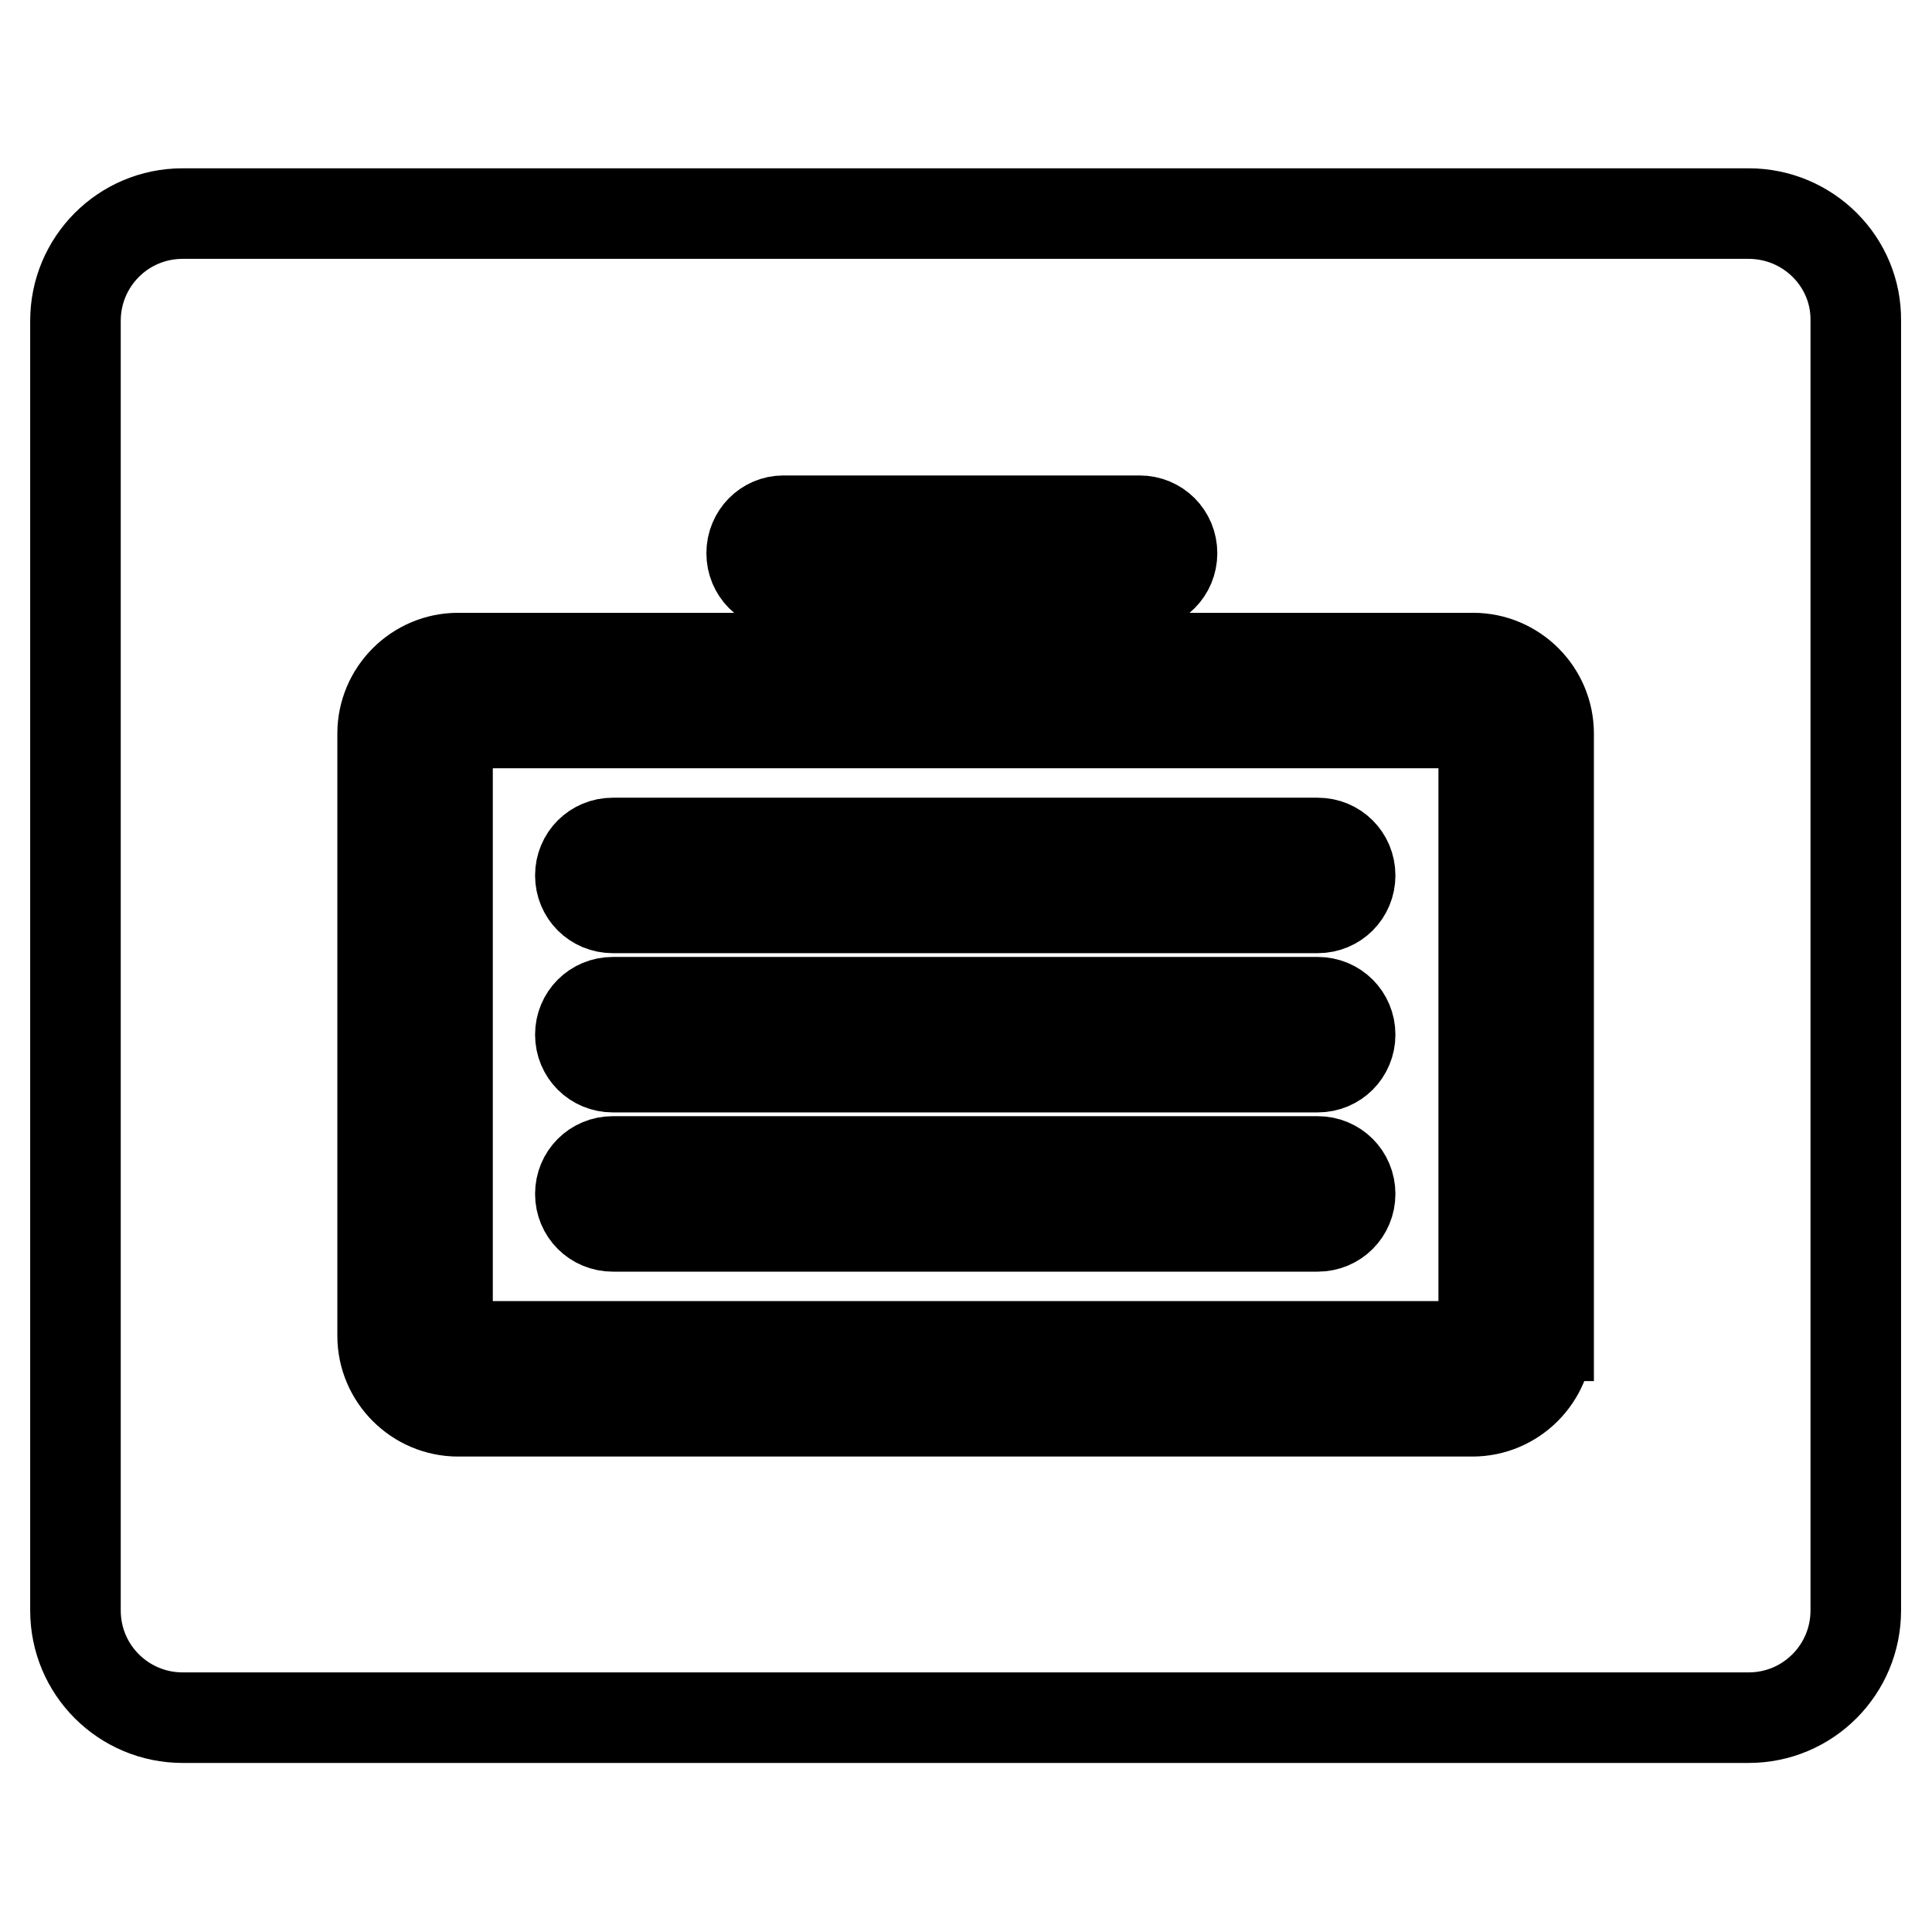 <?xml version="1.0" encoding="utf-8"?>
<!-- Svg Vector Icons : http://www.onlinewebfonts.com/icon -->
<!DOCTYPE svg PUBLIC "-//W3C//DTD SVG 1.1//EN" "http://www.w3.org/Graphics/SVG/1.1/DTD/svg11.dtd">
<svg version="1.1" xmlns="http://www.w3.org/2000/svg" xmlns:xlink="http://www.w3.org/1999/xlink" x="0px" y="0px" viewBox="0 0 256 256" enable-background="new 0 0 256 256" xml:space="preserve">
<g> <path stroke-width="12" fill-opacity="0" stroke="#000000"  d="M195.2,95.8H60.7c-0.8,0-1.4,0.6-1.4,1.4V177c0,0.8,0.6,1.4,1.4,1.4h134.5c0.8,0,1.4-0.6,1.4-1.4V97.2 C196.6,96.4,195.9,95.8,195.2,95.8z M174.6,162.5H81.2c-2.4,0-4.3-1.9-4.3-4.3s1.9-4.3,4.3-4.3h93.4c2.4,0,4.3,1.9,4.3,4.3 S177,162.5,174.6,162.5z M174.6,141.4H81.2c-2.4,0-4.3-1.9-4.3-4.3c0-2.4,1.9-4.3,4.3-4.3h93.4c2.4,0,4.3,1.9,4.3,4.3 C178.9,139.5,177,141.4,174.6,141.4z M174.6,120.3H81.2c-2.4,0-4.3-1.9-4.3-4.3c0-2.4,1.9-4.3,4.3-4.3h93.4c2.4,0,4.3,1.9,4.3,4.3 C178.9,118.4,177,120.3,174.6,120.3z"/> <path stroke-width="12" fill-opacity="0" stroke="#000000"  d="M231.7,28.3H24.2c-7.9,0-14.2,6.4-14.2,14.2v170.9c0,7.9,6.4,14.2,14.2,14.2h207.5 c7.9,0,14.2-6.4,14.2-14.2V42.5C246,34.7,239.6,28.3,231.7,28.3z M103.8,69H151c2.4,0,4.3,1.9,4.3,4.3c0,2.4-1.9,4.3-4.3,4.3h-47.1 c-2.4,0-4.3-1.9-4.3-4.3C99.6,70.9,101.5,69,103.8,69z M205.1,177c0,5.5-4.5,10-10,10H60.7c-5.5,0-10-4.5-10-10V97.2 c0-5.5,4.5-10,10-10h134.5c5.5,0,10,4.5,10,10V177z"/></g>
</svg>